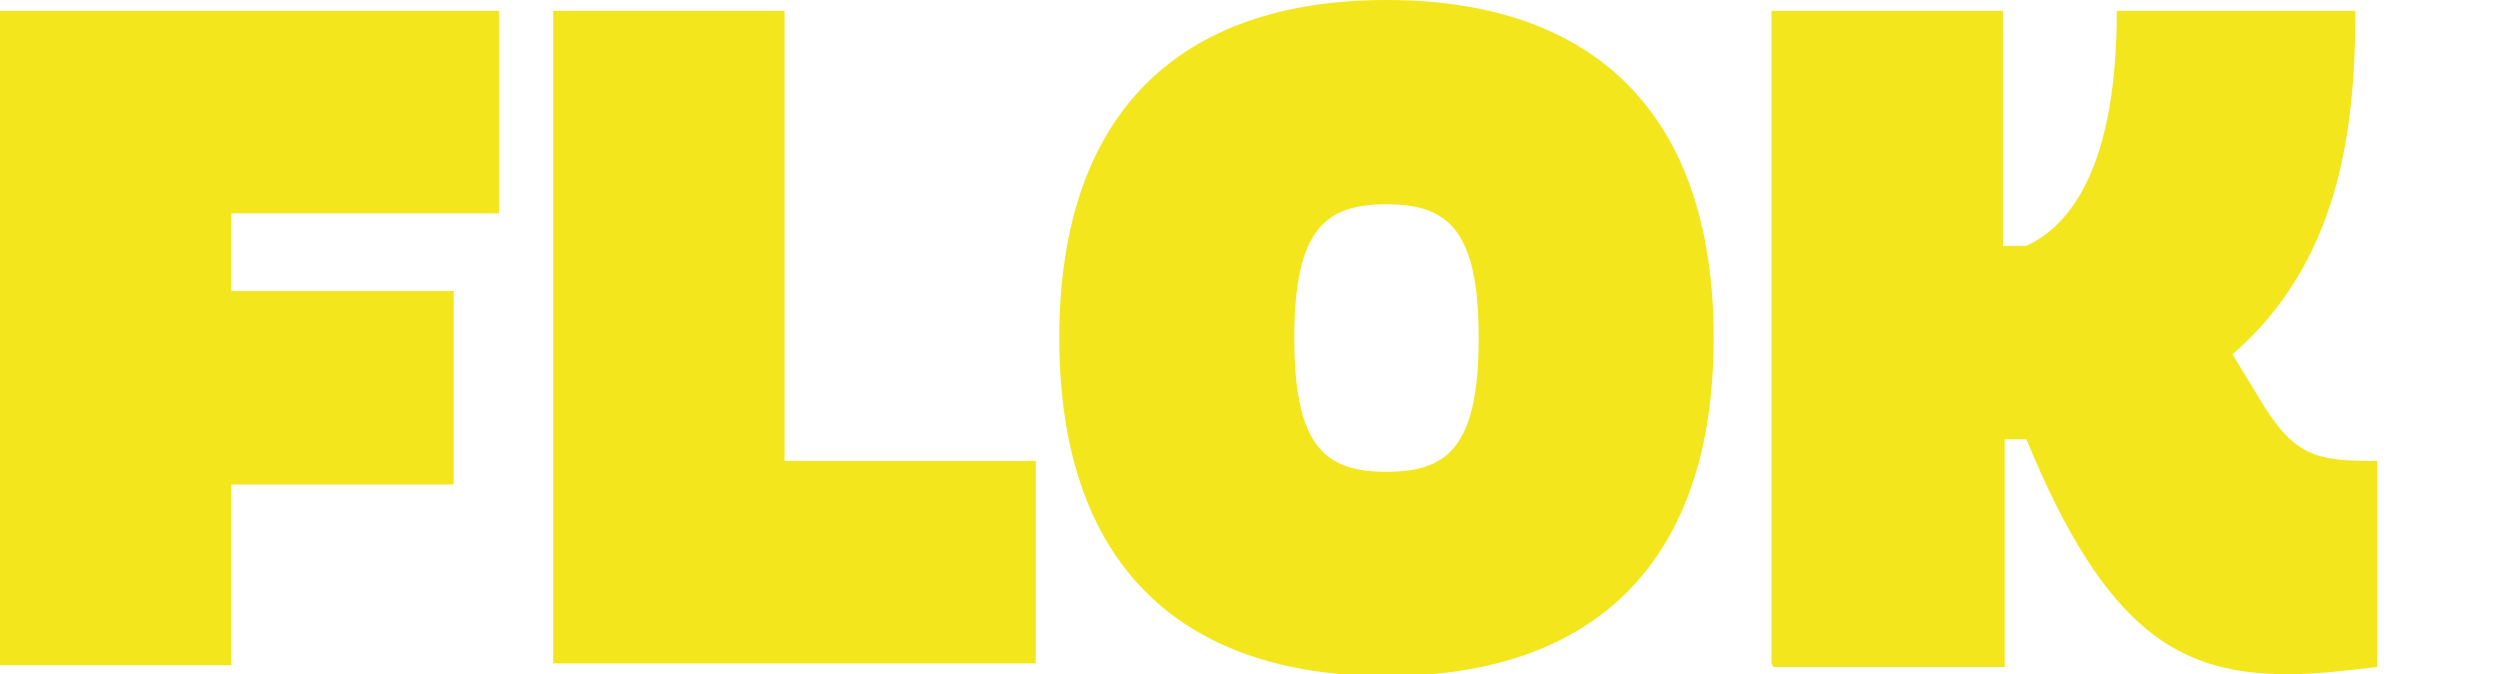 <?xml version="1.0" encoding="UTF-8"?>
<svg id="Layer_1" xmlns="http://www.w3.org/2000/svg" version="1.1" viewBox="0 0 138.3 37.3">
  <!-- Generator: Adobe Illustrator 29.2.1, SVG Export Plug-In . SVG Version: 2.1.0 Build 116)  -->
  <path d="M0,.6h27.6v11.2h-14.8v4.3h12.3v10.7h-12.3v10H0V.6Z" fill="#f3e61c"/>
  <path d="M30.6,36.7V.6h12.8v24.9h13.9v11.2h-26.8Z" fill="#f3e61c"/>
  <path d="M76.7,0c11.5,0,18.1,6.3,18.1,18.7s-6.6,18.7-18.1,18.7-18.1-6.3-18.1-18.7S65.2,0,76.7,0ZM76.7,26.1c3.4,0,5.1-1.4,5.1-7.4s-1.7-7.4-5.1-7.4-5.1,1.4-5.1,7.4,1.7,7.4,5.1,7.4Z" fill="#f3e61c"/>
  <path d="M98,36.7V.6h12.8v13h1.3c2.8-1.3,5-5,5-13h13.2c0,6.6-.9,13.9-6.8,19l1.4,2.3c2,3.4,3.2,3.6,6.6,3.6v11.4c-1.8.2-3.4.4-4.9.4-6,0-10.1-2.3-14.5-13h-1.2v12.6h-12.8Z" fill="#f3e61c"/>
</svg>